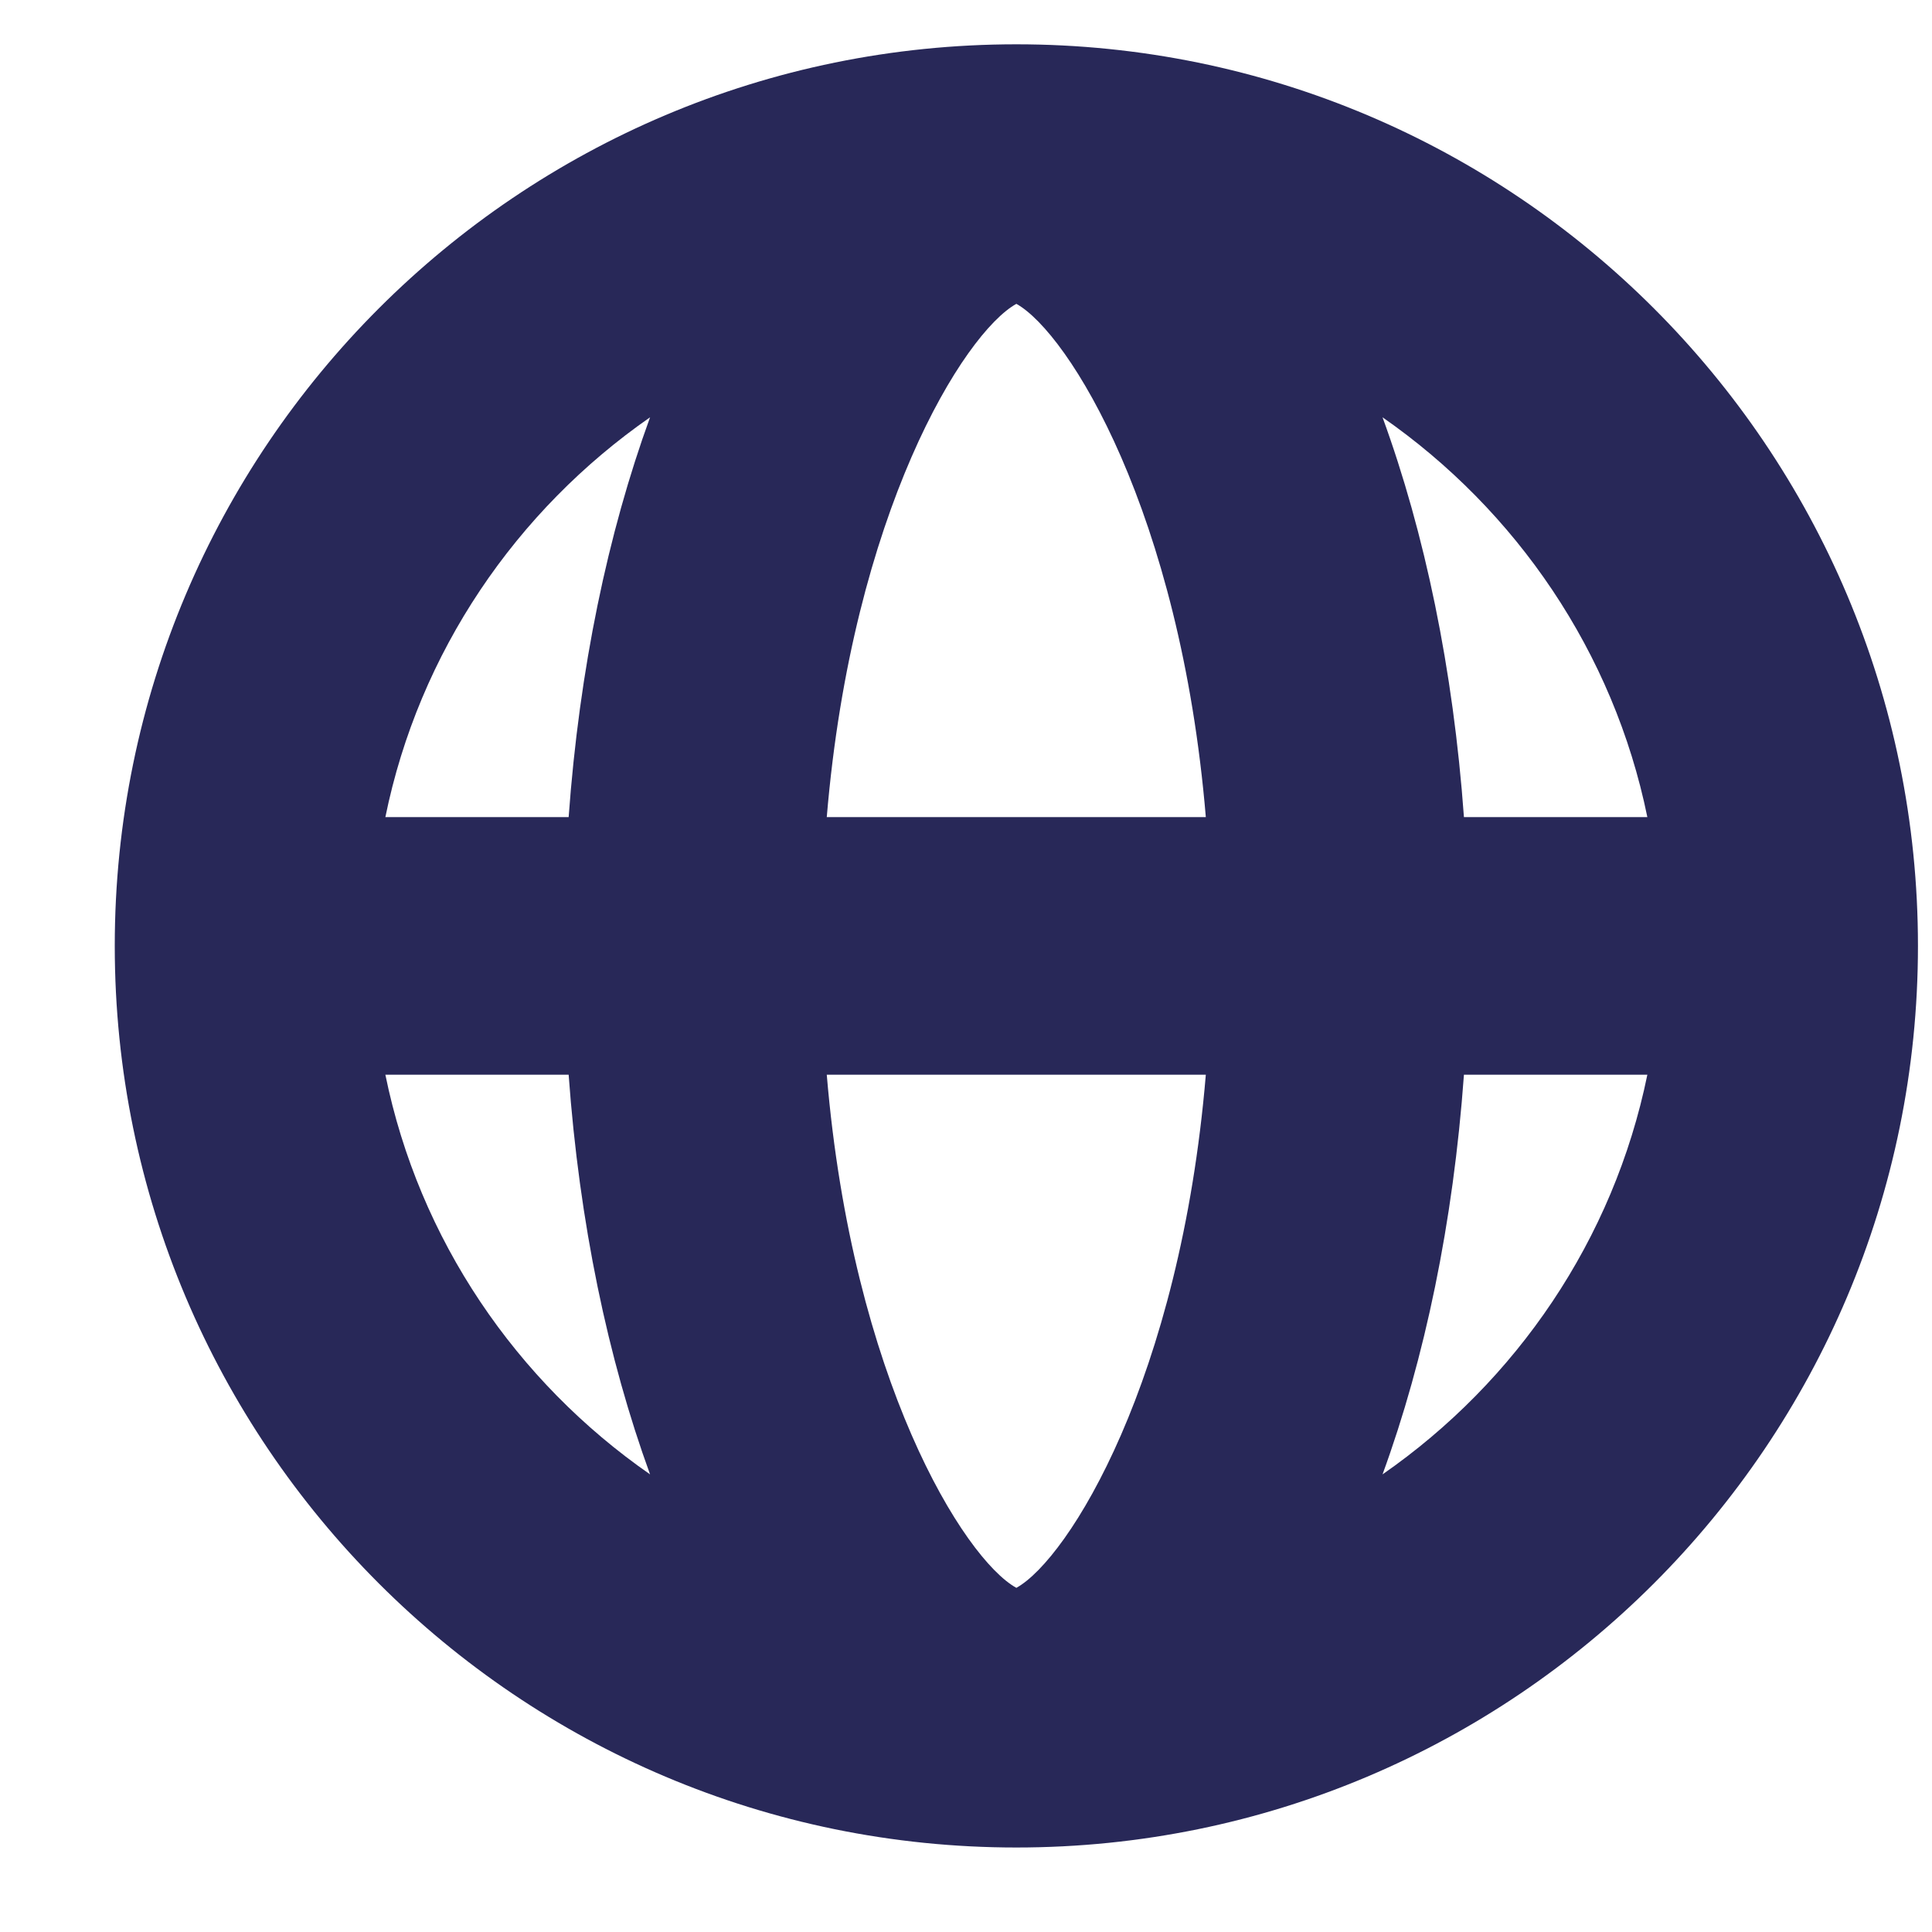 <svg width="15" height="15" viewBox="0 0 15 15" fill="none" xmlns="http://www.w3.org/2000/svg">
<path d="M7.891 0.344C4.025 0.344 0.891 3.478 0.891 7.344C0.891 11.21 4.025 14.344 7.891 14.344C11.757 14.344 14.891 11.21 14.891 7.344C14.891 3.478 11.757 0.344 7.891 0.344ZM12.79 6.344H11.366C11.283 5.195 11.062 4.138 10.734 3.24C11.772 3.962 12.528 5.062 12.79 6.344ZM7.891 12.328C7.484 12.103 6.618 10.711 6.419 8.344H9.362C9.163 10.711 8.297 12.103 7.891 12.328ZM6.419 6.344C6.618 3.976 7.484 2.585 7.891 2.359C8.297 2.585 9.163 3.976 9.362 6.344H6.419ZM5.047 3.24C4.72 4.138 4.498 5.195 4.415 6.344H2.992C3.253 5.062 4.009 3.962 5.047 3.24ZM2.992 8.344H4.415C4.498 9.493 4.72 10.549 5.047 11.447C4.009 10.726 3.253 9.625 2.992 8.344ZM10.734 11.447C11.062 10.549 11.283 9.493 11.366 8.344H12.79C12.528 9.625 11.772 10.726 10.734 11.447Z" fill="#282858"/>
</svg>
